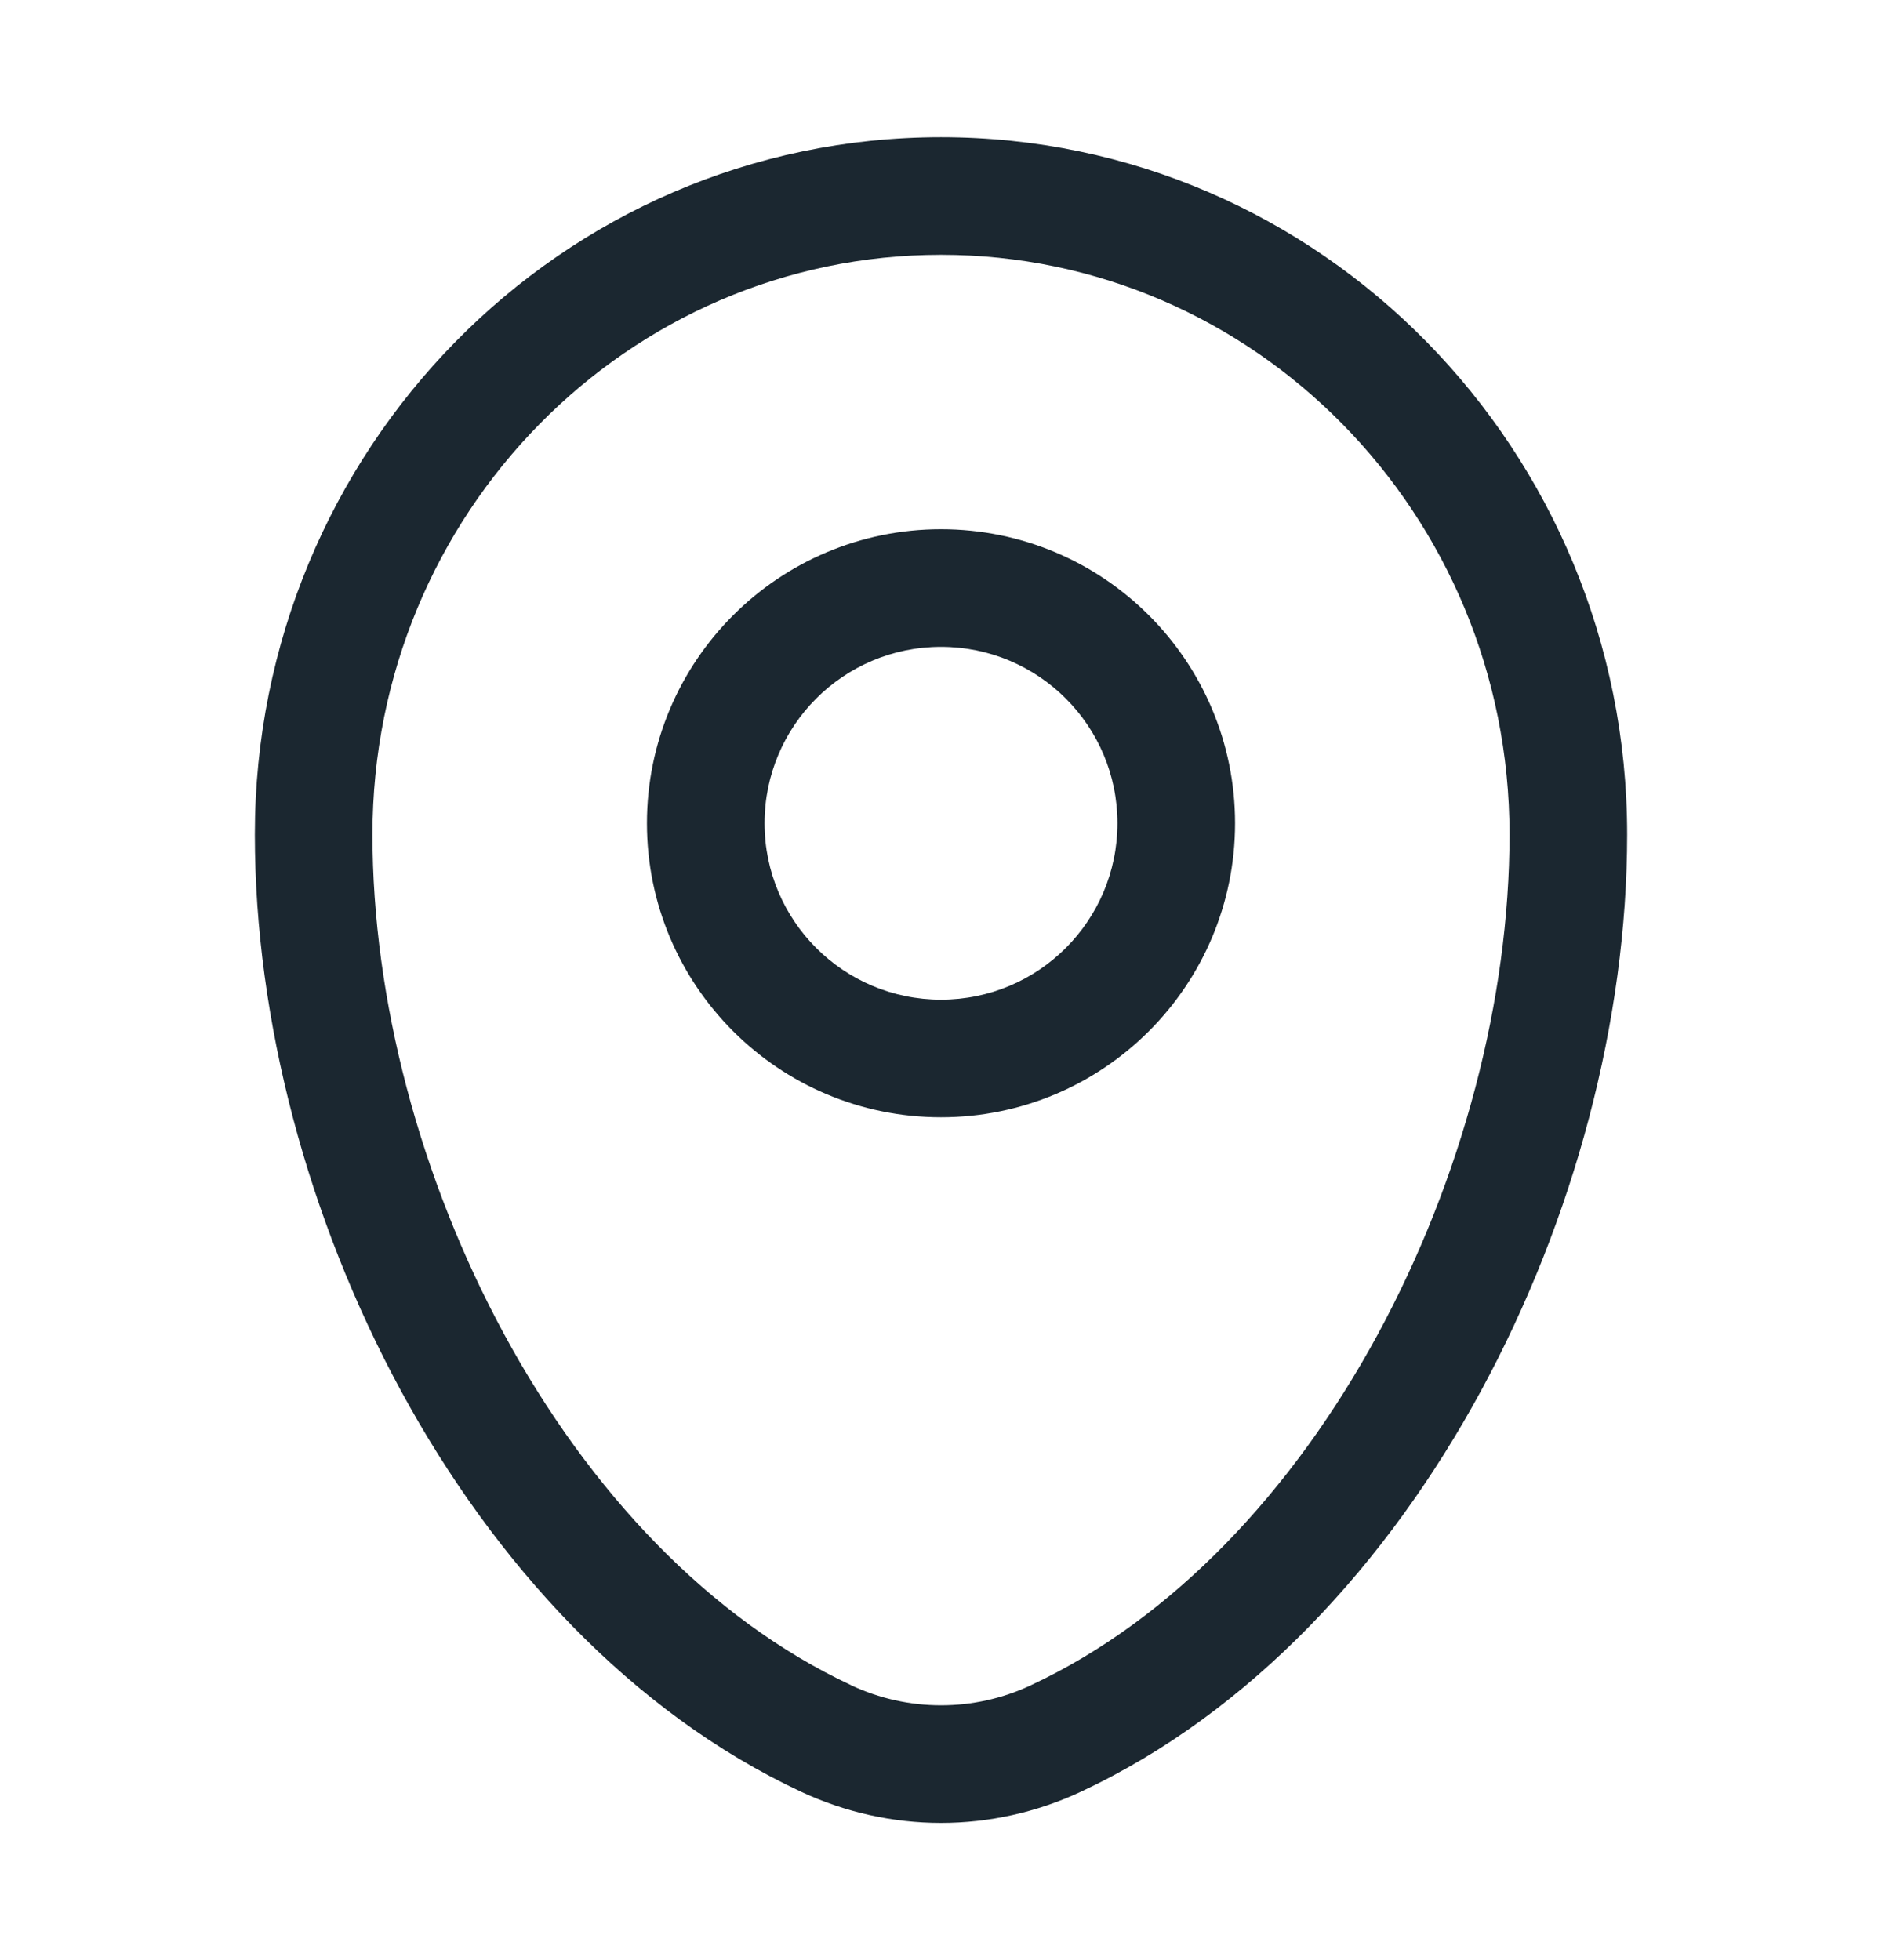 <svg width="24" height="25" viewBox="0 0 24 25" fill="none" xmlns="http://www.w3.org/2000/svg">
<path fill-rule="evenodd" clip-rule="evenodd" d="M12 3.25C8.009 3.25 4.75 6.548 4.75 10.643V10.644C4.75 12.741 5.353 15.035 6.434 17.026C7.516 19.019 9.046 20.649 10.855 21.494L10.855 21.495C11.213 21.663 11.604 21.75 12 21.75C12.396 21.75 12.787 21.663 13.145 21.495L13.146 21.494C14.954 20.65 16.484 19.019 17.566 17.026C18.647 15.035 19.25 12.74 19.25 10.643C19.25 6.548 15.991 3.25 12 3.25ZM3.25 10.643C3.25 5.744 7.155 1.75 12 1.75C16.845 1.75 20.75 5.744 20.75 10.643C20.75 13.008 20.076 15.548 18.885 17.742C17.695 19.933 15.956 21.837 13.78 22.854C13.223 23.114 12.615 23.25 12 23.25C11.385 23.25 10.777 23.114 10.219 22.854C8.044 21.837 6.305 19.933 5.115 17.742C3.924 15.548 3.25 13.008 3.25 10.644V10.643Z" fill="#1B2730"/>
<path fill-rule="evenodd" clip-rule="evenodd" d="M12 8.25C10.757 8.25 9.75 9.257 9.75 10.5C9.75 11.743 10.757 12.75 12 12.75C13.243 12.75 14.25 11.743 14.25 10.5C14.25 9.257 13.243 8.25 12 8.25ZM8.25 10.5C8.25 8.429 9.929 6.75 12 6.75C14.071 6.75 15.75 8.429 15.75 10.5C15.75 12.571 14.071 14.25 12 14.25C9.929 14.25 8.25 12.571 8.25 10.5Z" fill="#1B2730"/>
</svg>
